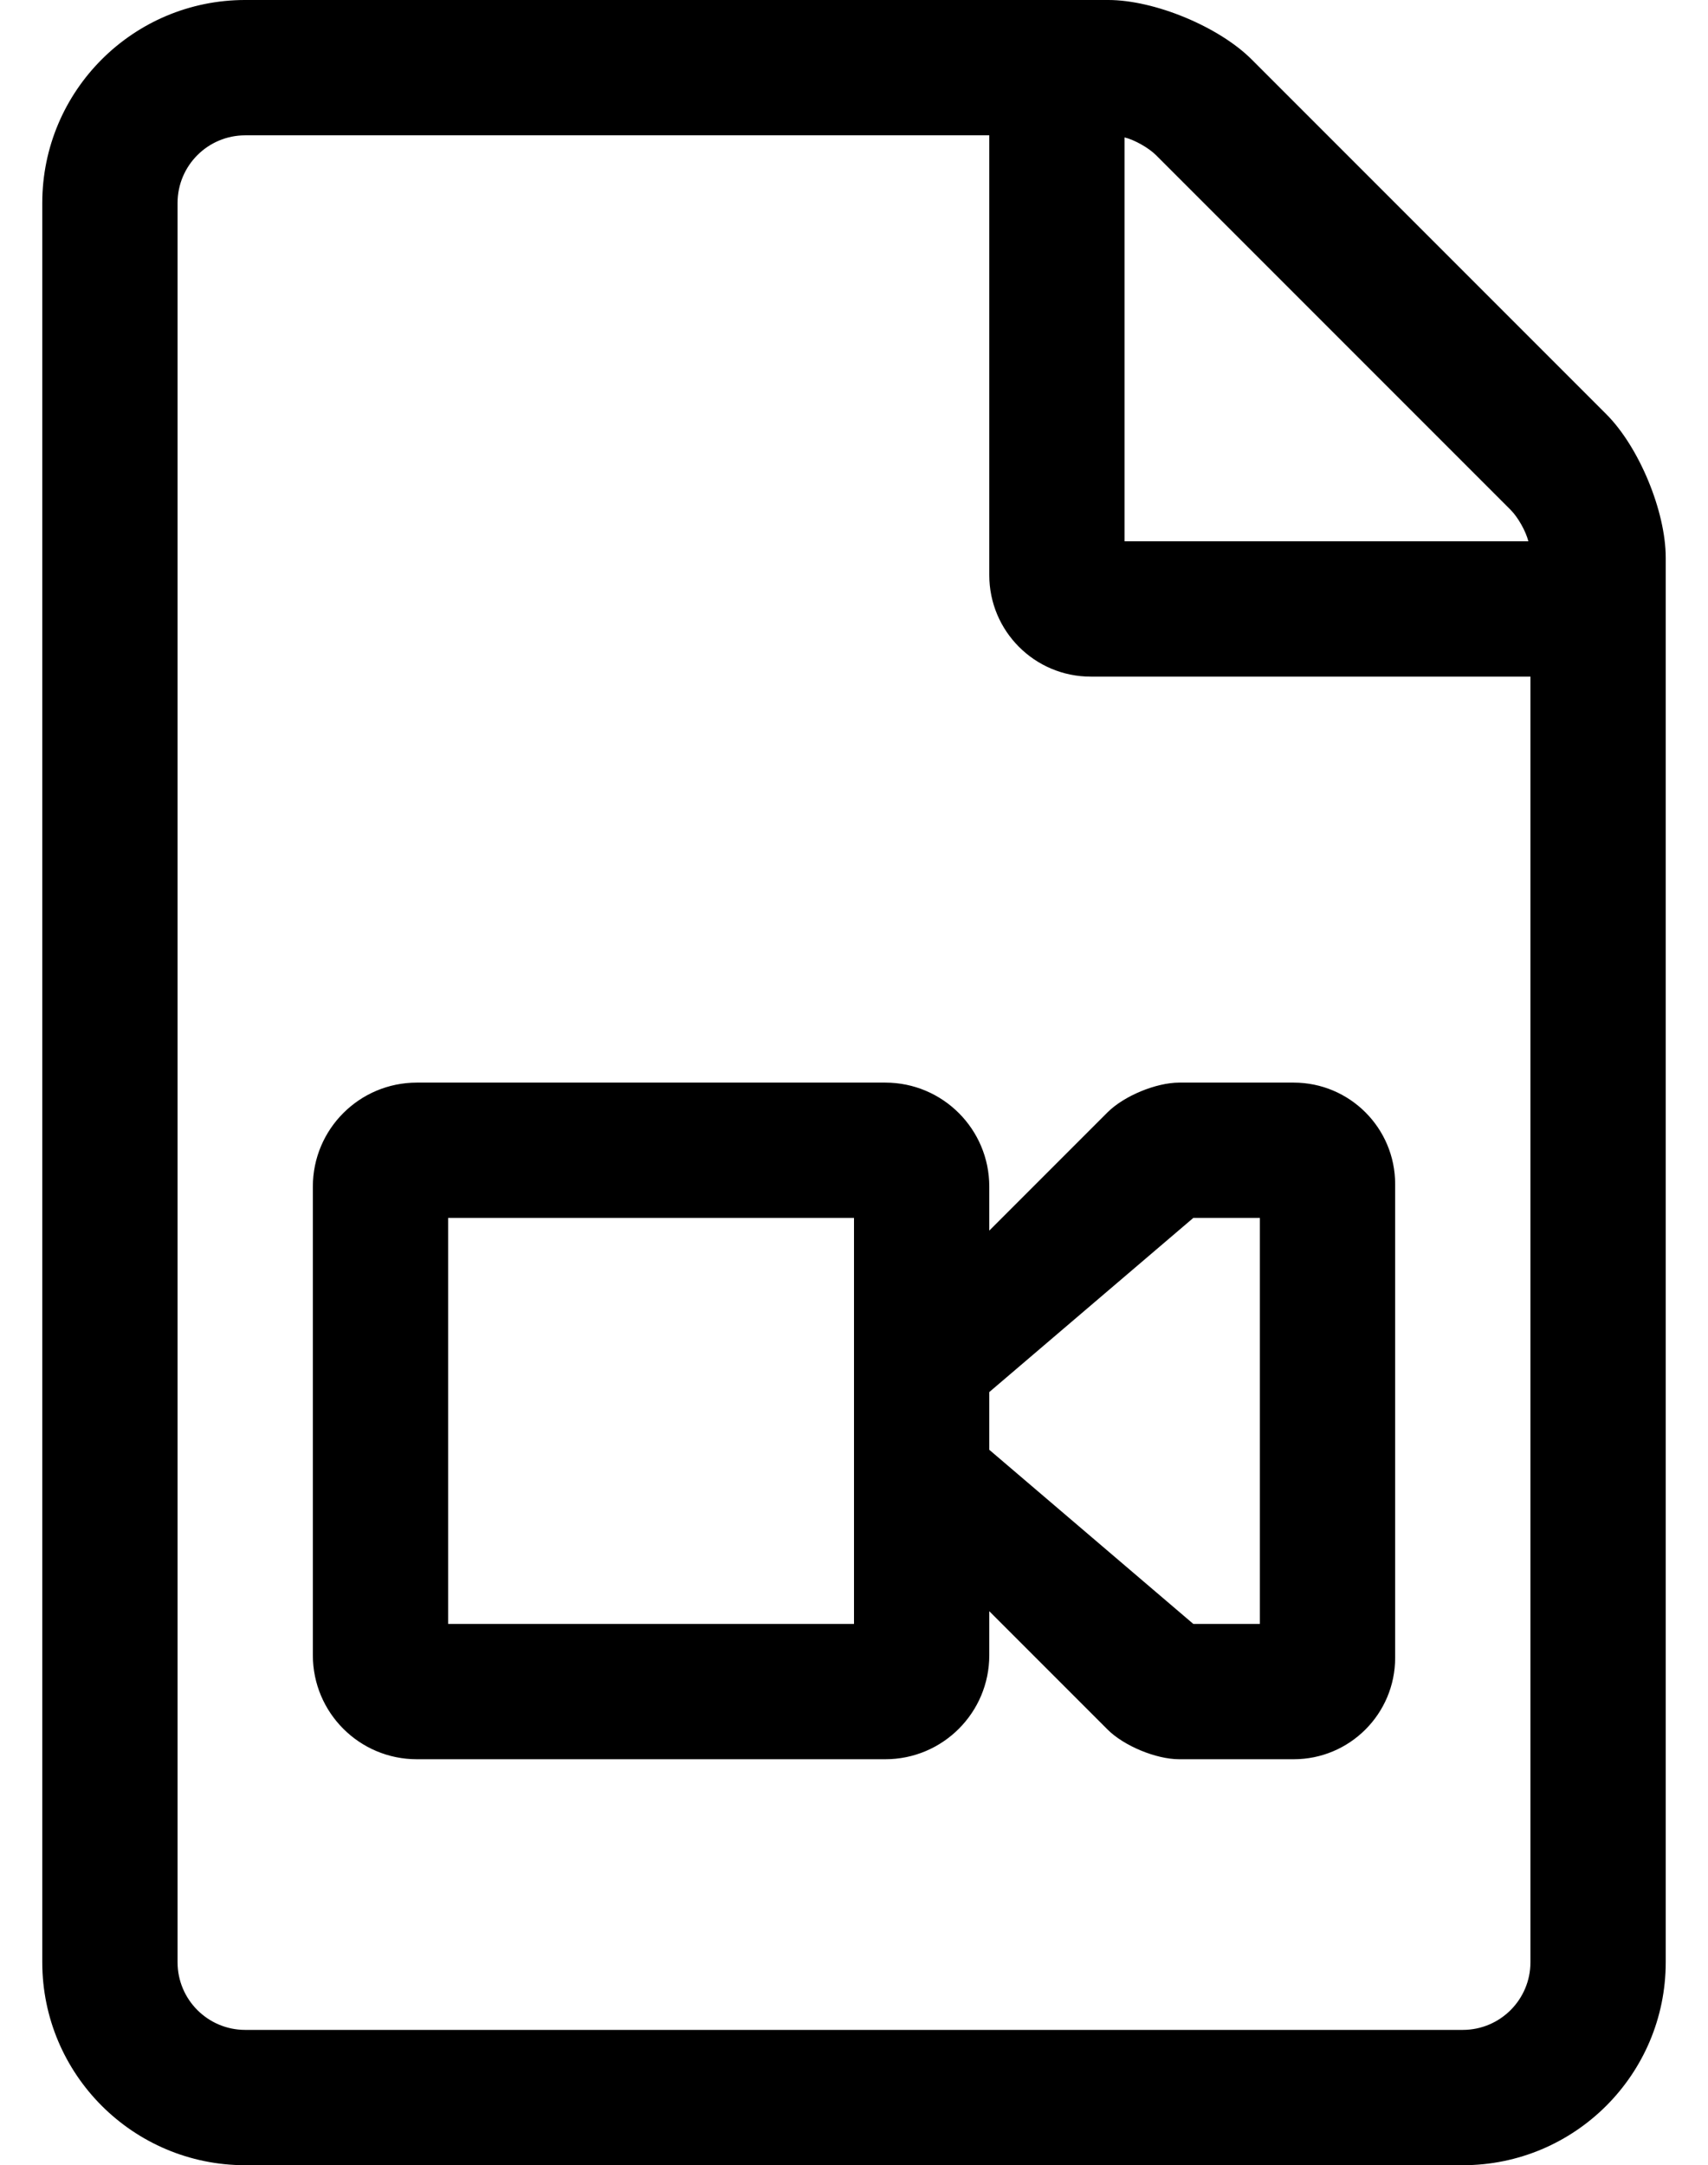 <?xml version="1.0" standalone="no"?>
<!DOCTYPE svg PUBLIC "-//W3C//DTD SVG 1.1//EN" "http://www.w3.org/Graphics/SVG/1.1/DTD/svg11.dtd" >
<svg xmlns="http://www.w3.org/2000/svg" xmlns:xlink="http://www.w3.org/1999/xlink" version="1.1" viewBox="-10 0 404 512">
   <path fill="currentColor"
d="M224 280.593v10.407l27.971 -27.971c3.881 -3.88 11.483 -7.029 16.971 -7.029h27.059c13.255 0 24 10.745 24 24v112c0 13.255 -10.745 24 -24 24h-27.059h-0.001c-5.487 0 -13.09 -3.149 -16.97 -7.029l-27.971 -27.971v10.407
c0 13.583 -11.011 24.593 -24.593 24.593h-110.814c-13.582 0 -24.593 -11.01 -24.593 -24.592v-110.815c0 -13.583 11.011 -24.593 24.593 -24.593h110.814c13.582 0 24.593 11.01 24.593 24.593zM192 384v-96h-96v96h96zM272.255 288l-48.255 41.174
v13.652l48.255 41.174h15.745v-96h-15.745zM369.941 97.941c7.76 7.76 14.059 22.966 14.059 33.94v332.118c0 26.51 -21.49 48 -48 48h-288c-26.51 0 -48 -21.49 -48 -48v-416c0 -26.51 21.49 -48 48 -48h204.118v0
c10.975 0 26.18 6.299 33.94 14.059zM256 32.491v95.508h95.509c-0.586 -2.374 -2.465 -5.703 -4.194 -7.431l-83.883 -83.883c-1.729 -1.729 -5.058 -3.608 -7.432 -4.194zM352 464v-304h-104c-13.255 0 -24 -10.745 -24 -24v-104
h-176c-8.836 0 -16 7.163 -16 16v416c0 8.837 7.164 16 16 16h288c8.836 0 16 -7.163 16 -16z" />
</svg>
